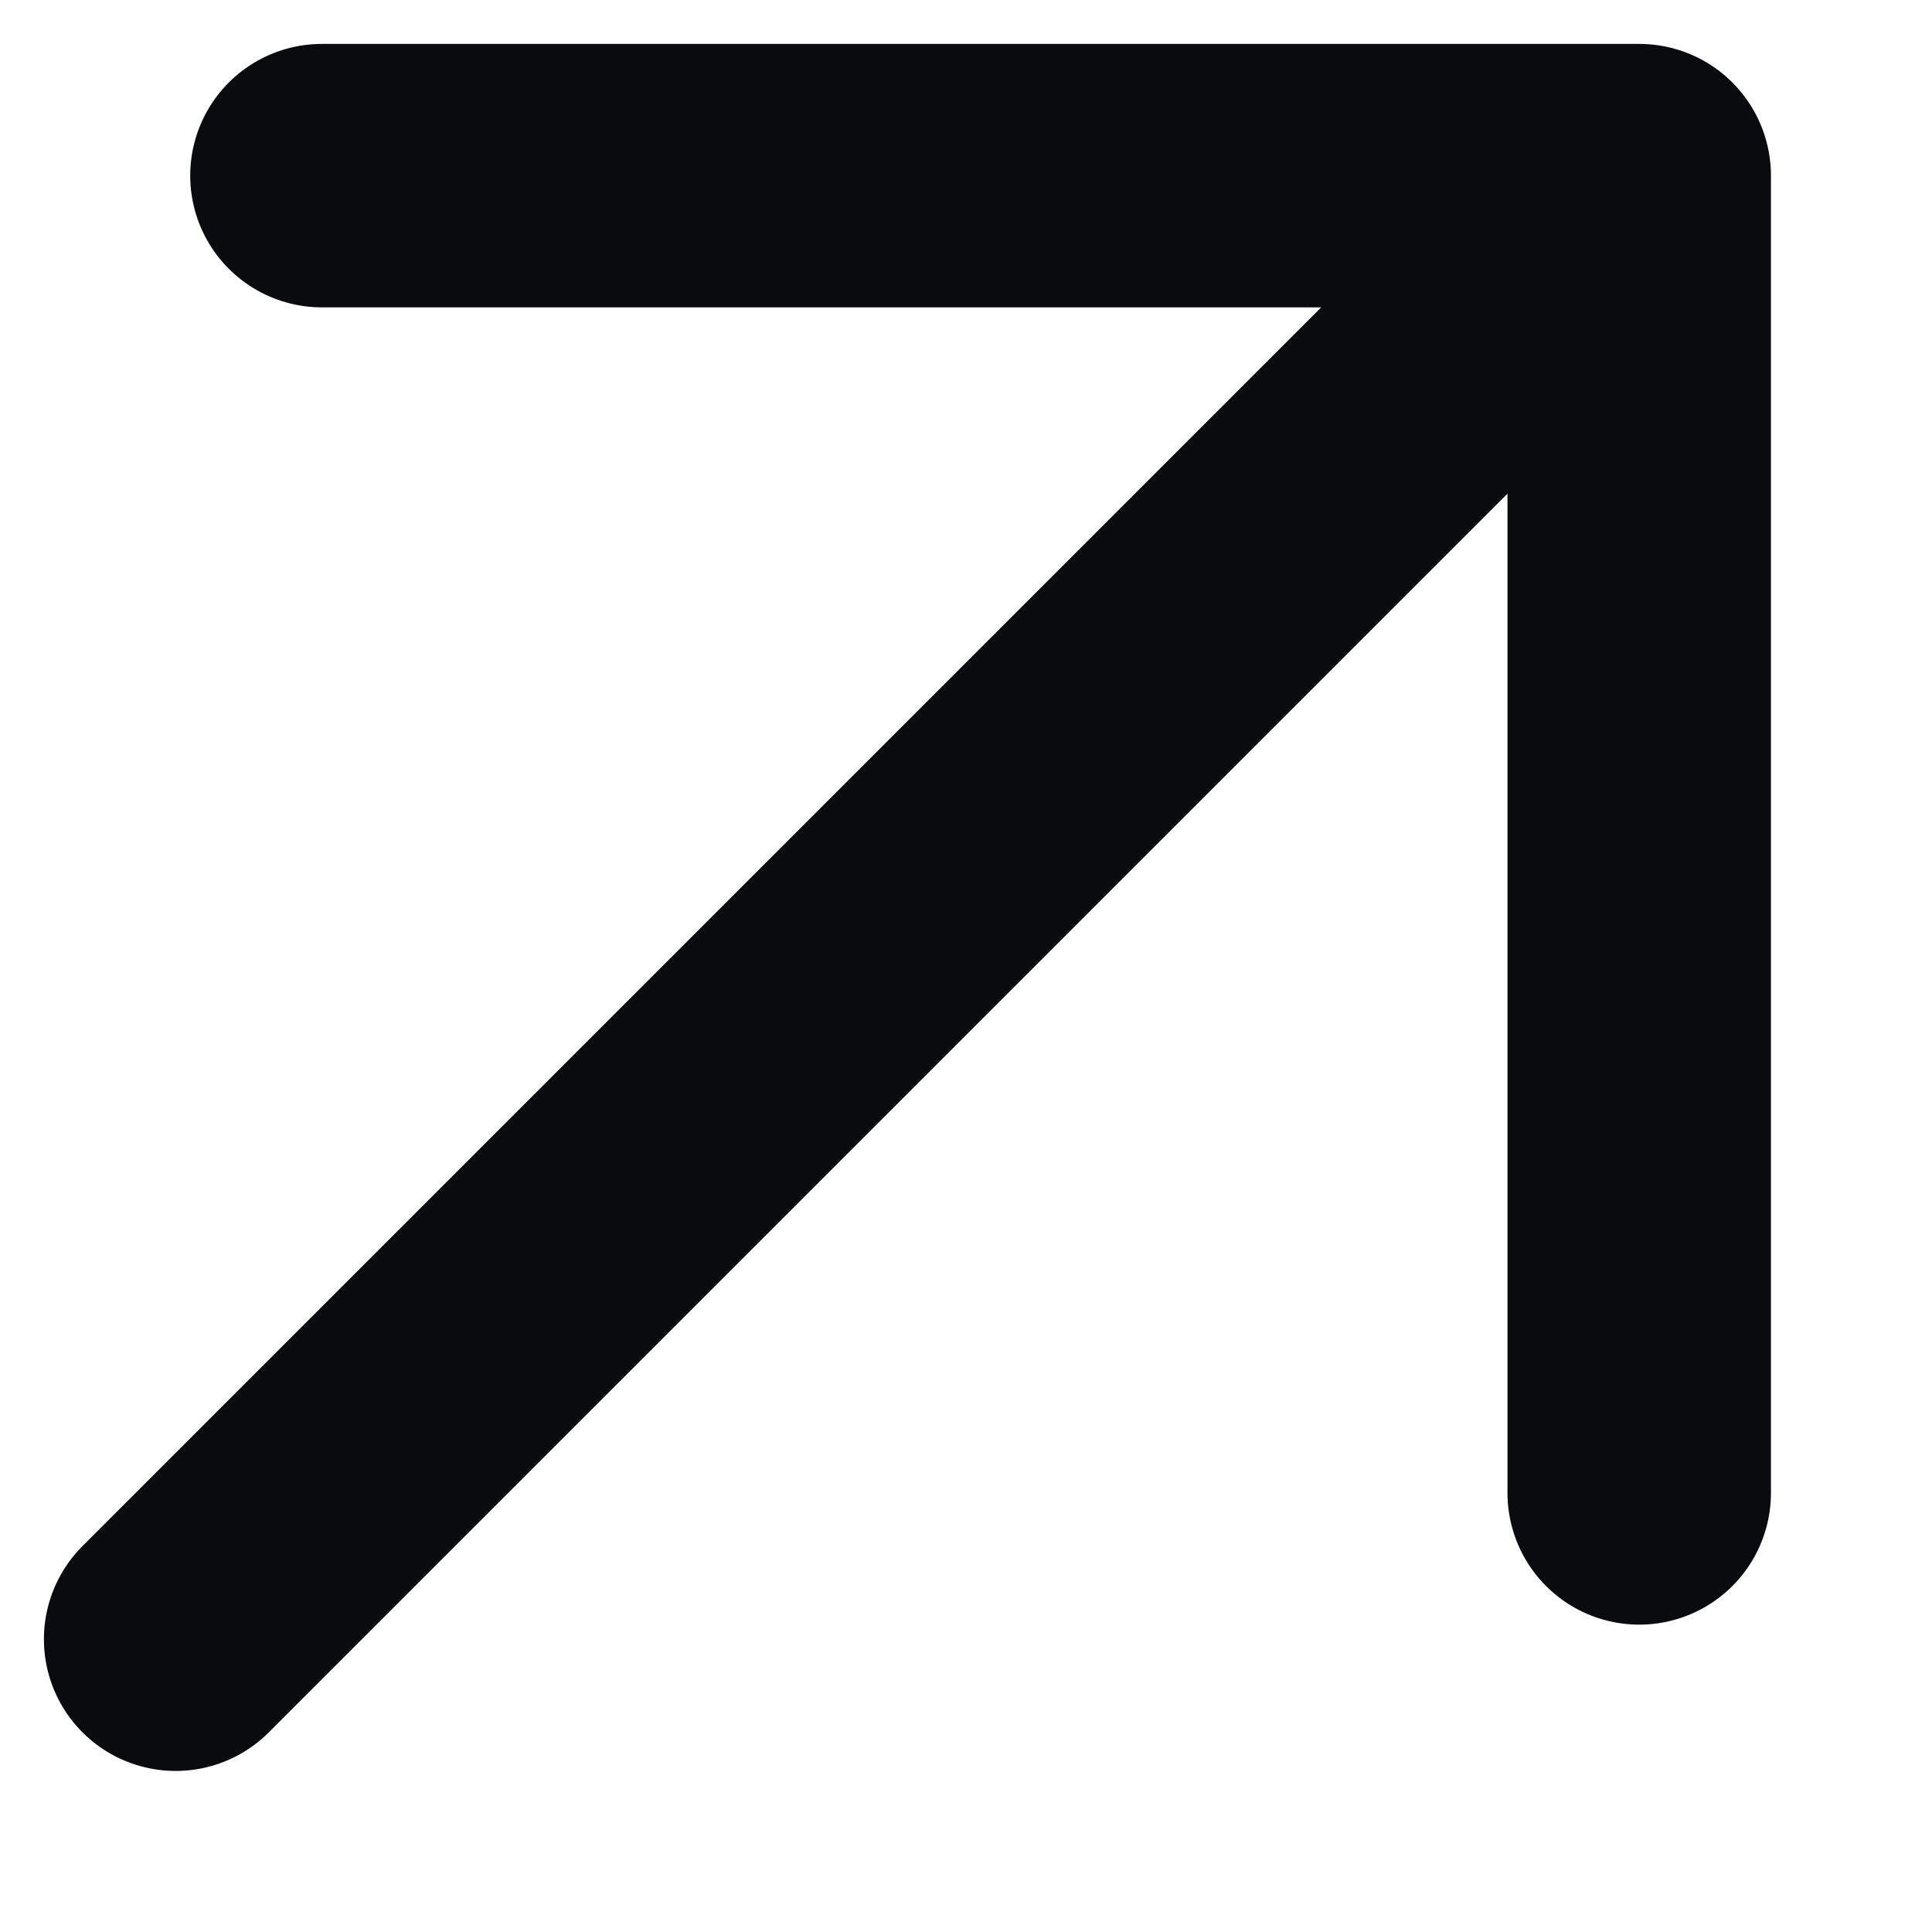 <svg xmlns="http://www.w3.org/2000/svg" width="11" height="11" viewBox="0 0 11 11" fill="none"><path d="M1 9.333L9.333 1M9.333 1H1.833M9.333 1V8.5" stroke="#090B0E" stroke-width="1.5" stroke-linecap="round" stroke-linejoin="round"></path></svg>